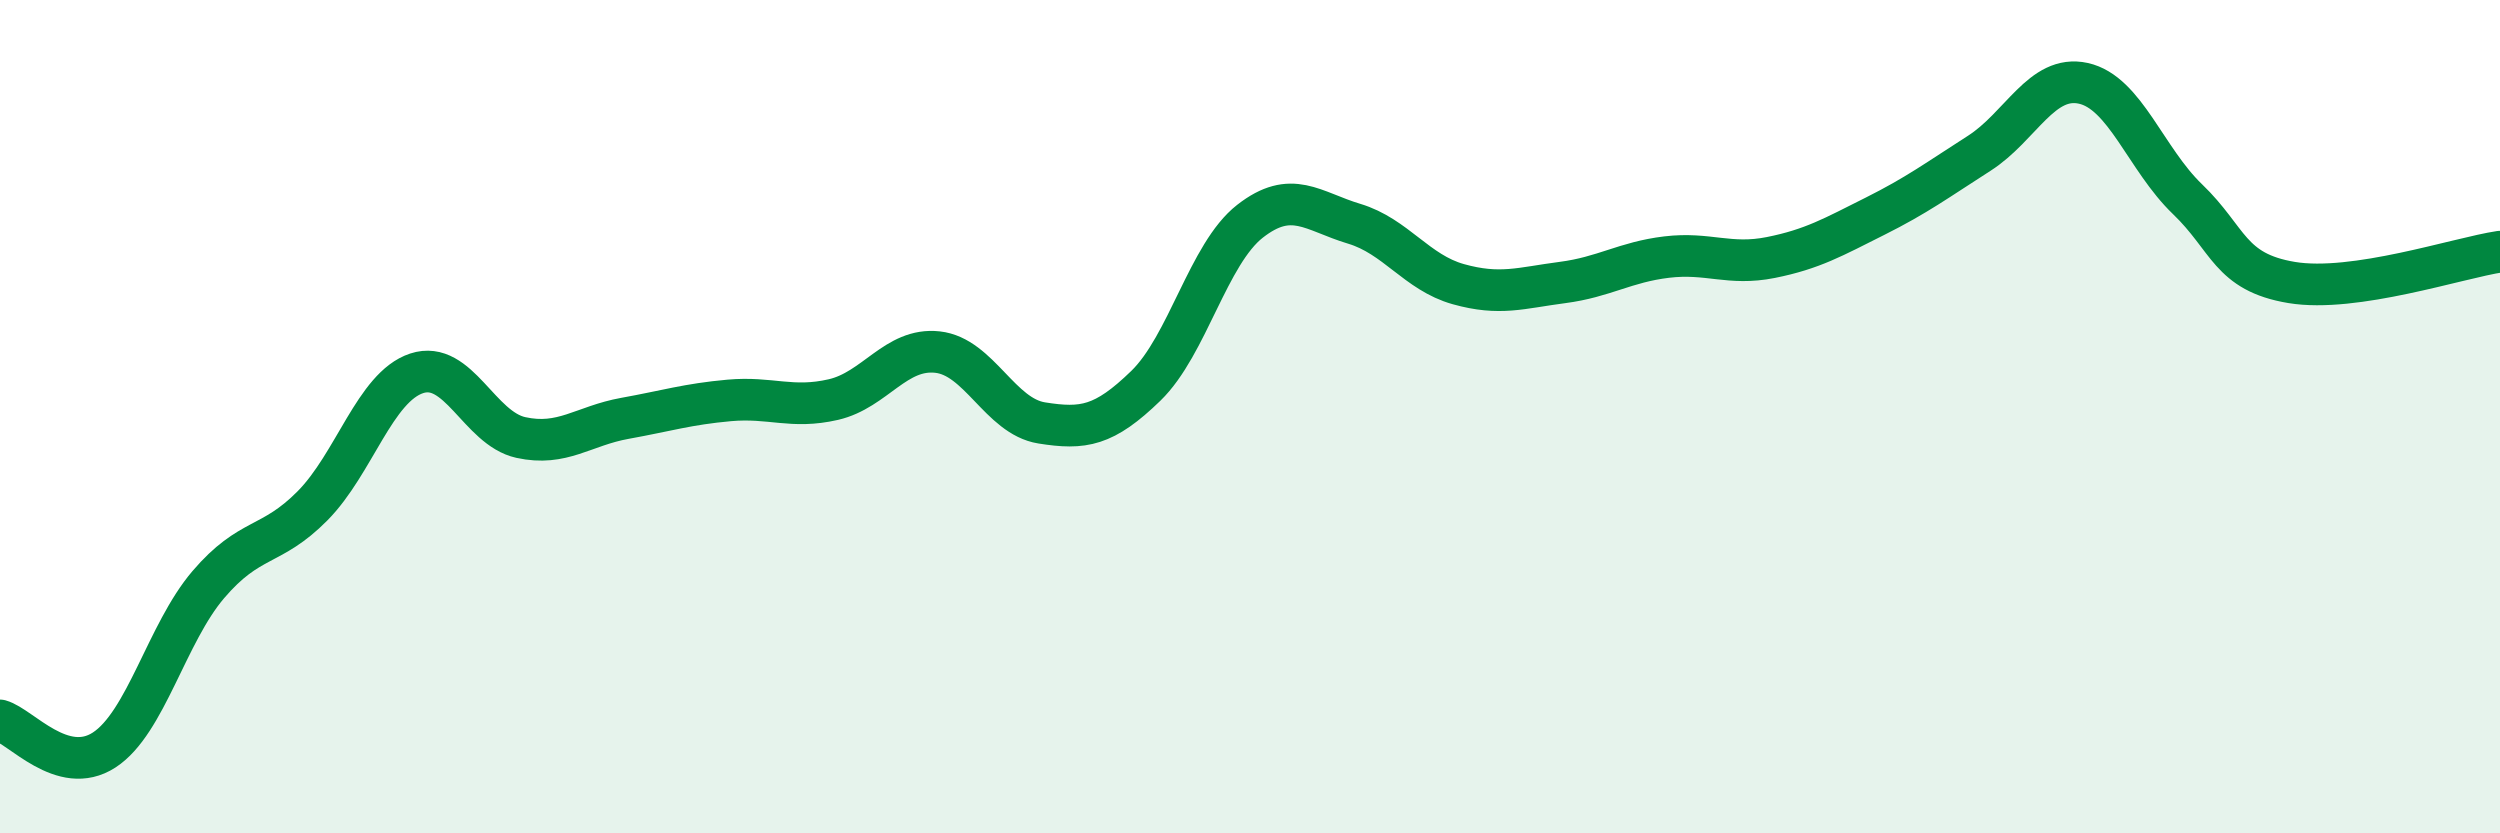 
    <svg width="60" height="20" viewBox="0 0 60 20" xmlns="http://www.w3.org/2000/svg">
      <path
        d="M 0,17.29 C 0.5,17.43 1.5,18.65 2.5,18 C 3.5,17.35 4,15.2 5,14.03 C 6,12.86 6.5,13.15 7.5,12.14 C 8.5,11.13 9,9.29 10,8.96 C 11,8.63 11.5,10.28 12.5,10.5 C 13.5,10.72 14,10.22 15,10.04 C 16,9.86 16.5,9.7 17.5,9.61 C 18.5,9.52 19,9.82 20,9.59 C 21,9.36 21.5,8.34 22.5,8.45 C 23.5,8.56 24,9.99 25,10.15 C 26,10.31 26.5,10.23 27.5,9.26 C 28.5,8.29 29,6.09 30,5.31 C 31,4.53 31.5,5.07 32.5,5.37 C 33.5,5.67 34,6.54 35,6.82 C 36,7.1 36.5,6.91 37.5,6.78 C 38.5,6.65 39,6.29 40,6.17 C 41,6.05 41.5,6.38 42.5,6.18 C 43.5,5.98 44,5.69 45,5.19 C 46,4.69 46.5,4.32 47.5,3.68 C 48.5,3.04 49,1.78 50,2 C 51,2.22 51.5,3.82 52.5,4.78 C 53.5,5.74 53.5,6.53 55,6.78 C 56.5,7.03 59,6.19 60,6.04L60 20L0 20Z"
        fill="#008740"
        opacity="0.1"
        stroke-linecap="round"
        stroke-linejoin="round"
      />
      <path
        d="M 0,17.29 C 0.5,17.43 1.5,18.65 2.5,18 C 3.5,17.35 4,15.2 5,14.03 C 6,12.86 6.5,13.15 7.5,12.14 C 8.5,11.13 9,9.29 10,8.96 C 11,8.63 11.5,10.28 12.5,10.5 C 13.5,10.72 14,10.22 15,10.04 C 16,9.86 16.5,9.7 17.5,9.61 C 18.5,9.52 19,9.82 20,9.59 C 21,9.36 21.5,8.34 22.5,8.45 C 23.5,8.56 24,9.99 25,10.15 C 26,10.31 26.5,10.23 27.5,9.26 C 28.5,8.29 29,6.09 30,5.31 C 31,4.53 31.5,5.07 32.5,5.37 C 33.5,5.67 34,6.54 35,6.82 C 36,7.1 36.5,6.91 37.5,6.78 C 38.5,6.65 39,6.29 40,6.17 C 41,6.05 41.5,6.38 42.5,6.18 C 43.5,5.98 44,5.69 45,5.19 C 46,4.69 46.5,4.32 47.5,3.68 C 48.5,3.04 49,1.78 50,2 C 51,2.22 51.5,3.82 52.5,4.78 C 53.5,5.74 53.5,6.53 55,6.78 C 56.5,7.03 59,6.19 60,6.04"
        stroke="#008740"
        stroke-width="1"
        fill="none"
        stroke-linecap="round"
        stroke-linejoin="round"
      />
    </svg>
  